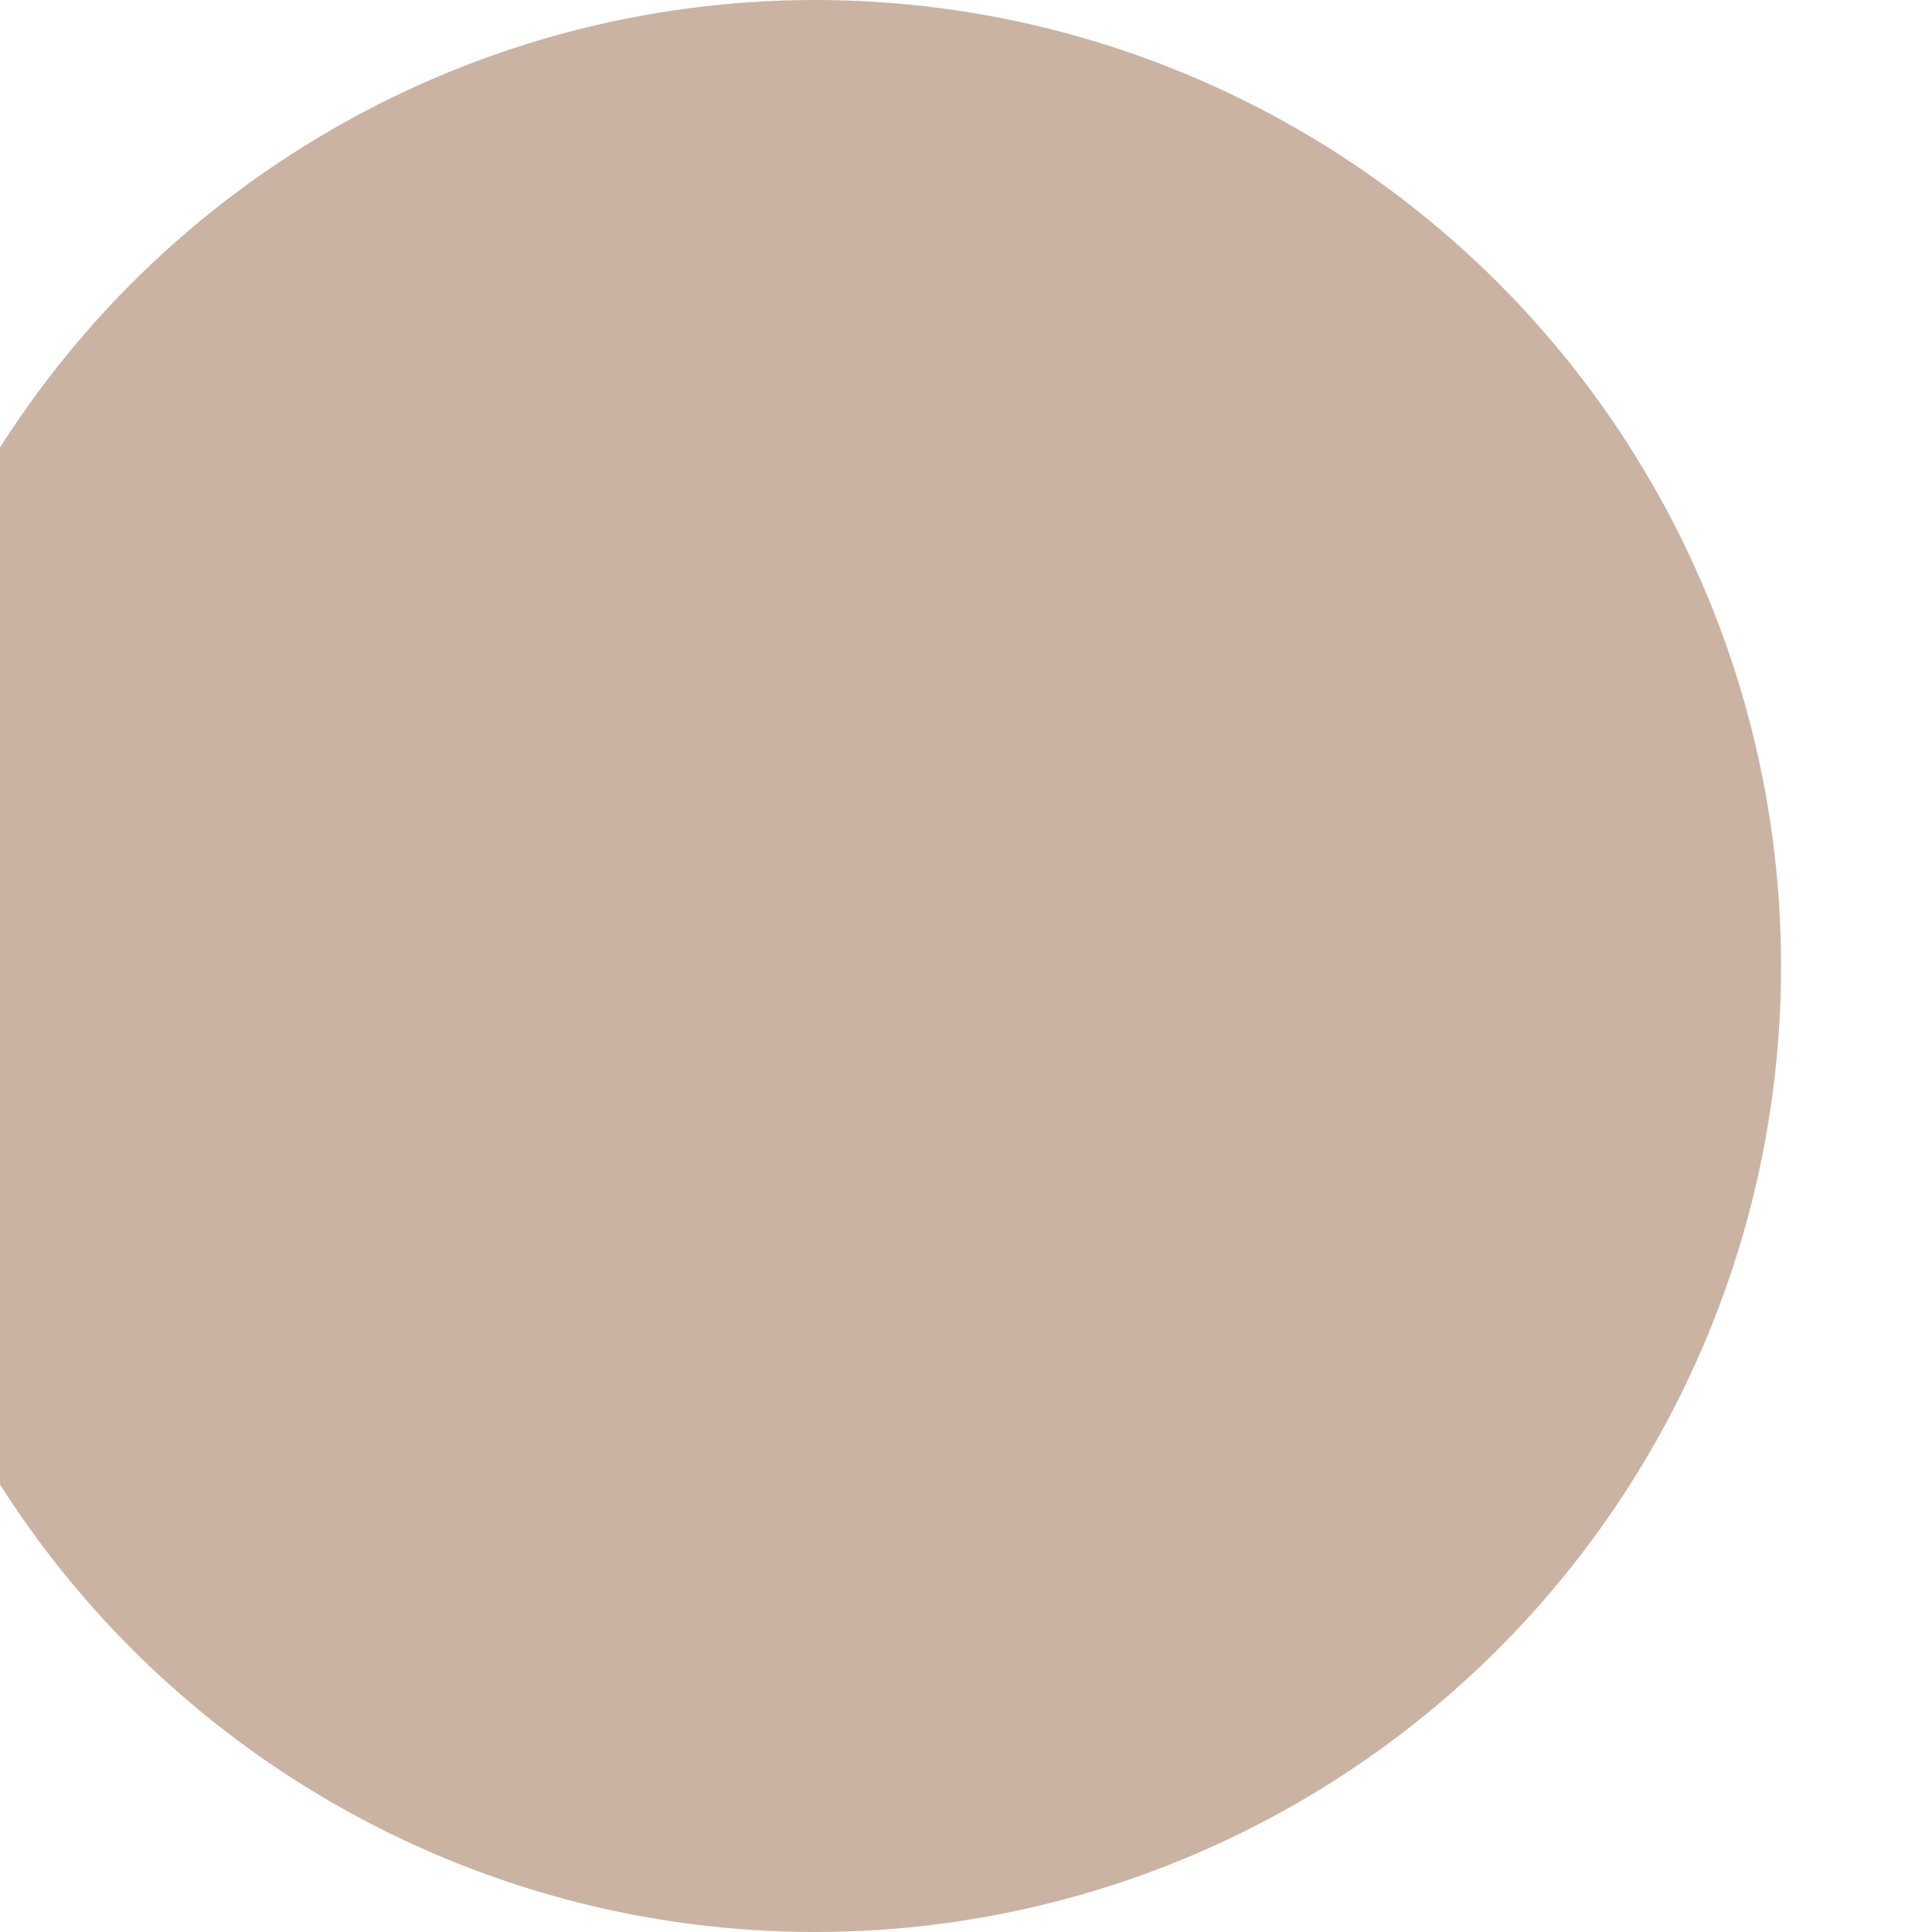 <?xml version="1.0" encoding="UTF-8"?> <svg xmlns="http://www.w3.org/2000/svg" width="192" height="192" viewBox="0 0 192 192" fill="none"> <g filter="url(#filter0_i_1_20)"> <circle cx="96" cy="96" r="96" fill="#CAB3A2"></circle> </g> <defs> <filter id="filter0_i_1_20" x="-8" y="0" width="200" height="192" filterUnits="userSpaceOnUse" color-interpolation-filters="sRGB"> <feFlood flood-opacity="0" result="BackgroundImageFix"></feFlood> <feBlend mode="normal" in="SourceGraphic" in2="BackgroundImageFix" result="shape"></feBlend> <feColorMatrix in="SourceAlpha" type="matrix" values="0 0 0 0 0 0 0 0 0 0 0 0 0 0 0 0 0 0 127 0" result="hardAlpha"></feColorMatrix> <feOffset dx="-15"></feOffset> <feGaussianBlur stdDeviation="4"></feGaussianBlur> <feComposite in2="hardAlpha" operator="arithmetic" k2="-1" k3="1"></feComposite> <feColorMatrix type="matrix" values="0 0 0 0 0.367 0 0 0 0 0.215 0 0 0 0 0.075 0 0 0 0.15 0"></feColorMatrix> <feBlend mode="normal" in2="shape" result="effect1_innerShadow_1_20"></feBlend> </filter> </defs> </svg> 